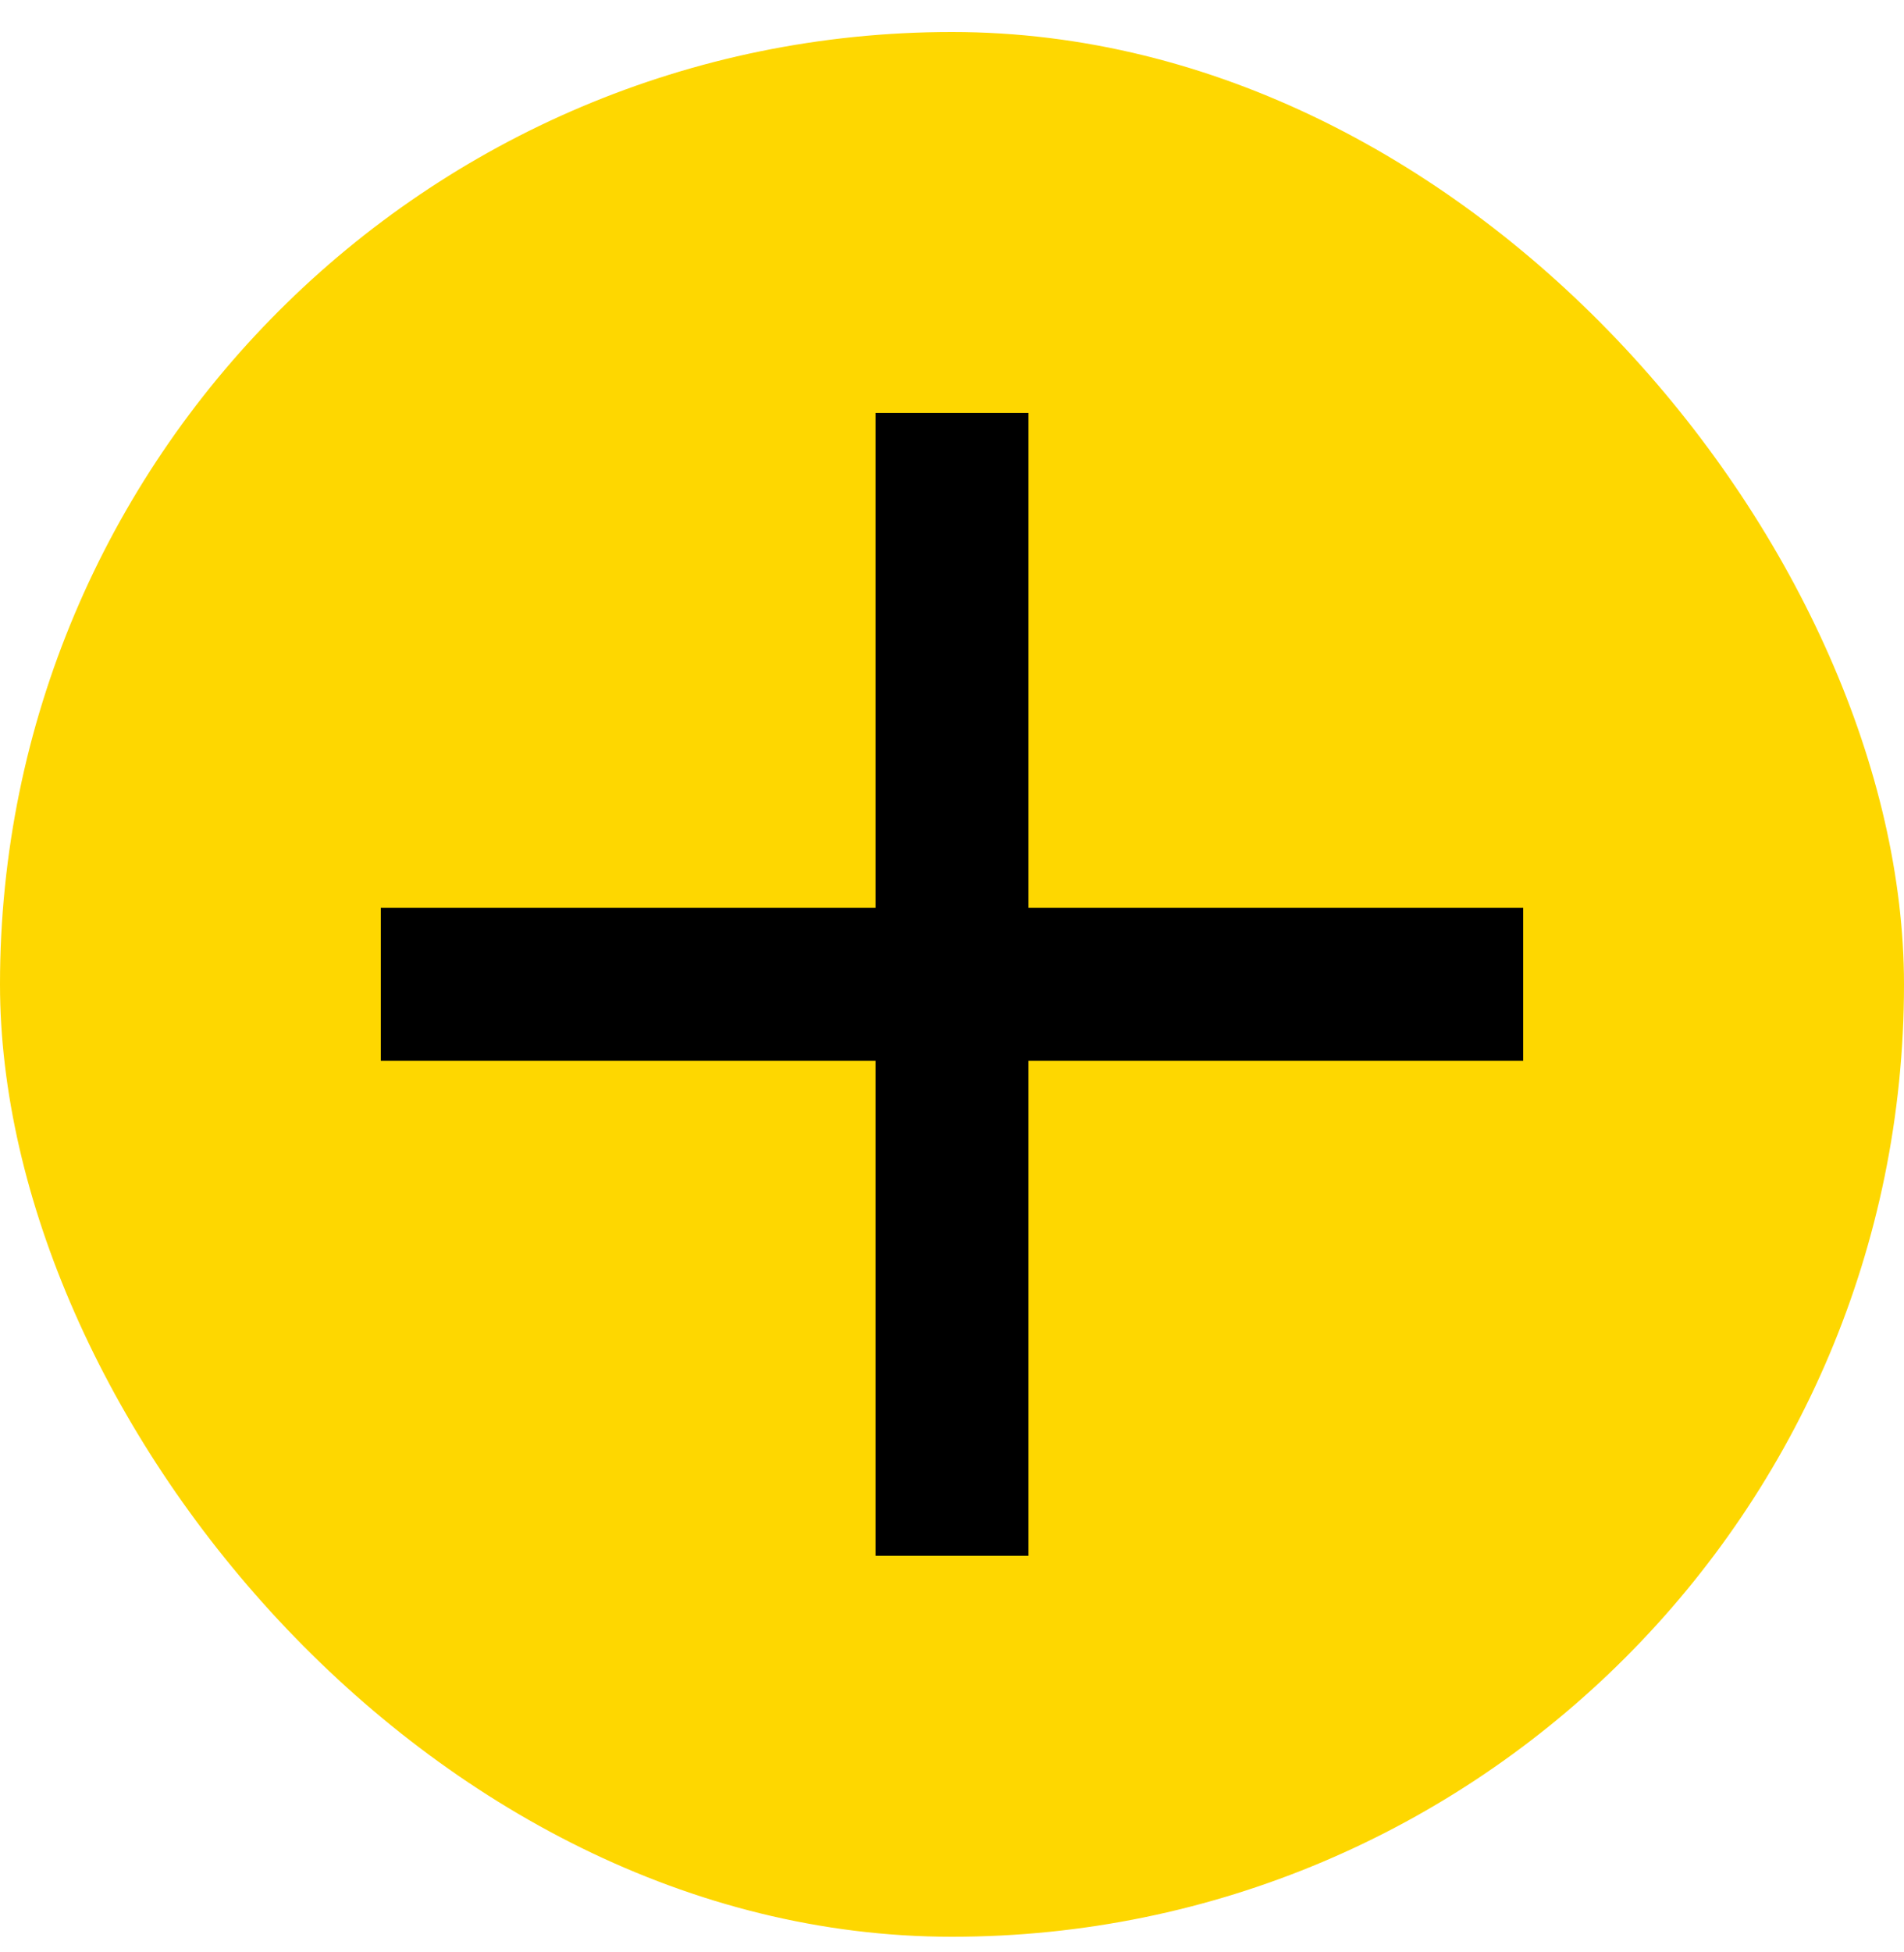 <?xml version="1.0" encoding="UTF-8"?> <svg xmlns="http://www.w3.org/2000/svg" width="40" height="41" viewBox="0 0 40 41" fill="none"><rect y="0.672" width="40" height="40" rx="20" fill="#FED700"></rect><path d="M21.106 9.172V19.565H31.5V21.778H21.106V32.172H18.894V21.778H8.5V19.565H18.894V9.172H21.106Z" fill="black" stroke="black"></path></svg> 
